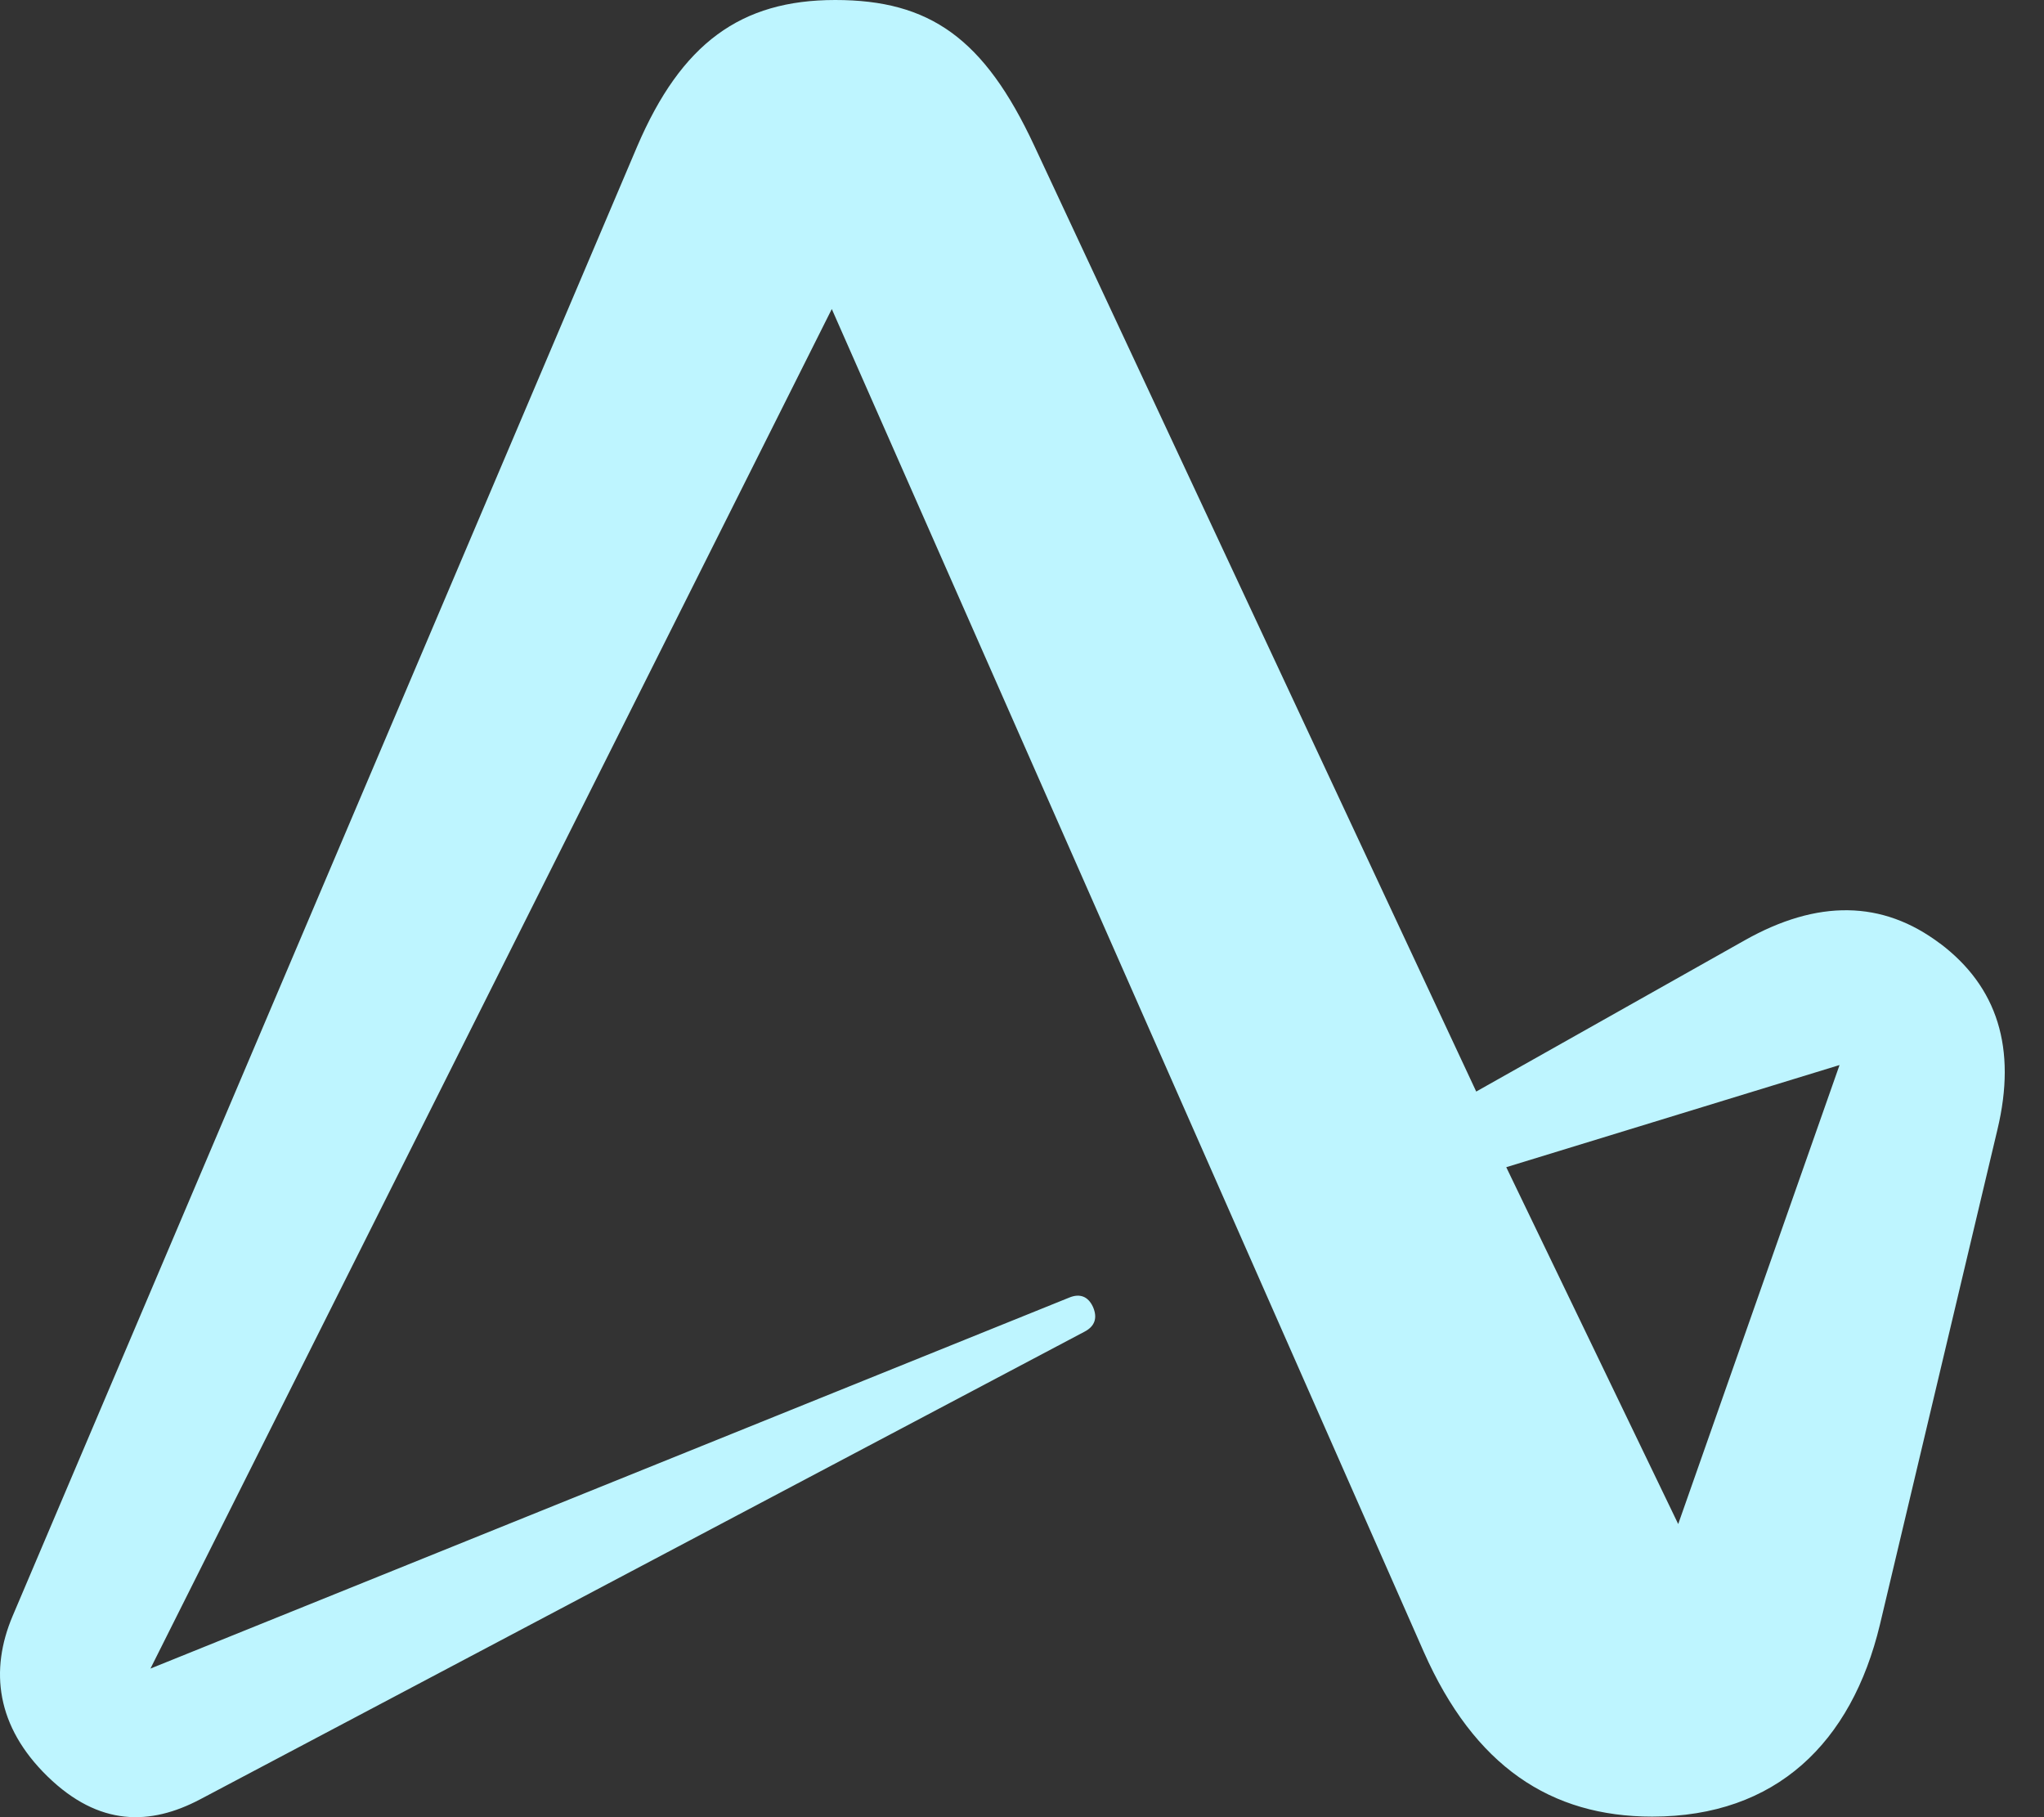 <svg width="36" height="32" fill="none" xmlns="http://www.w3.org/2000/svg"><rect width="100%" height="100%" fill="#333333" stroke="none"/><path d="M34.167 16.614c-1.012-.763-2.157-.778-3.441-.054L26 19.222l-7.786-16.66C17.334.676 16.377 0 14.711 0c-1.666 0-2.71.763-3.488 2.577l-11 25.879c-.406.958-.289 1.946.614 2.826.911.888 1.814.864 2.686.405l15.579-8.237c.179-.093.233-.241.148-.436-.086-.187-.234-.241-.42-.163L2.65 29.383l12-23.941 10.425 23.644c.895 2.024 2.242 2.904 4.025 2.904 2.18 0 3.51-1.3 4.01-3.38l2.07-8.719c.343-1.433 0-2.515-1.012-3.278zm-4.61 10.223l-3.028-6.283 5.87-1.799-2.841 8.082z" fill="#BEF5FF"/></svg>